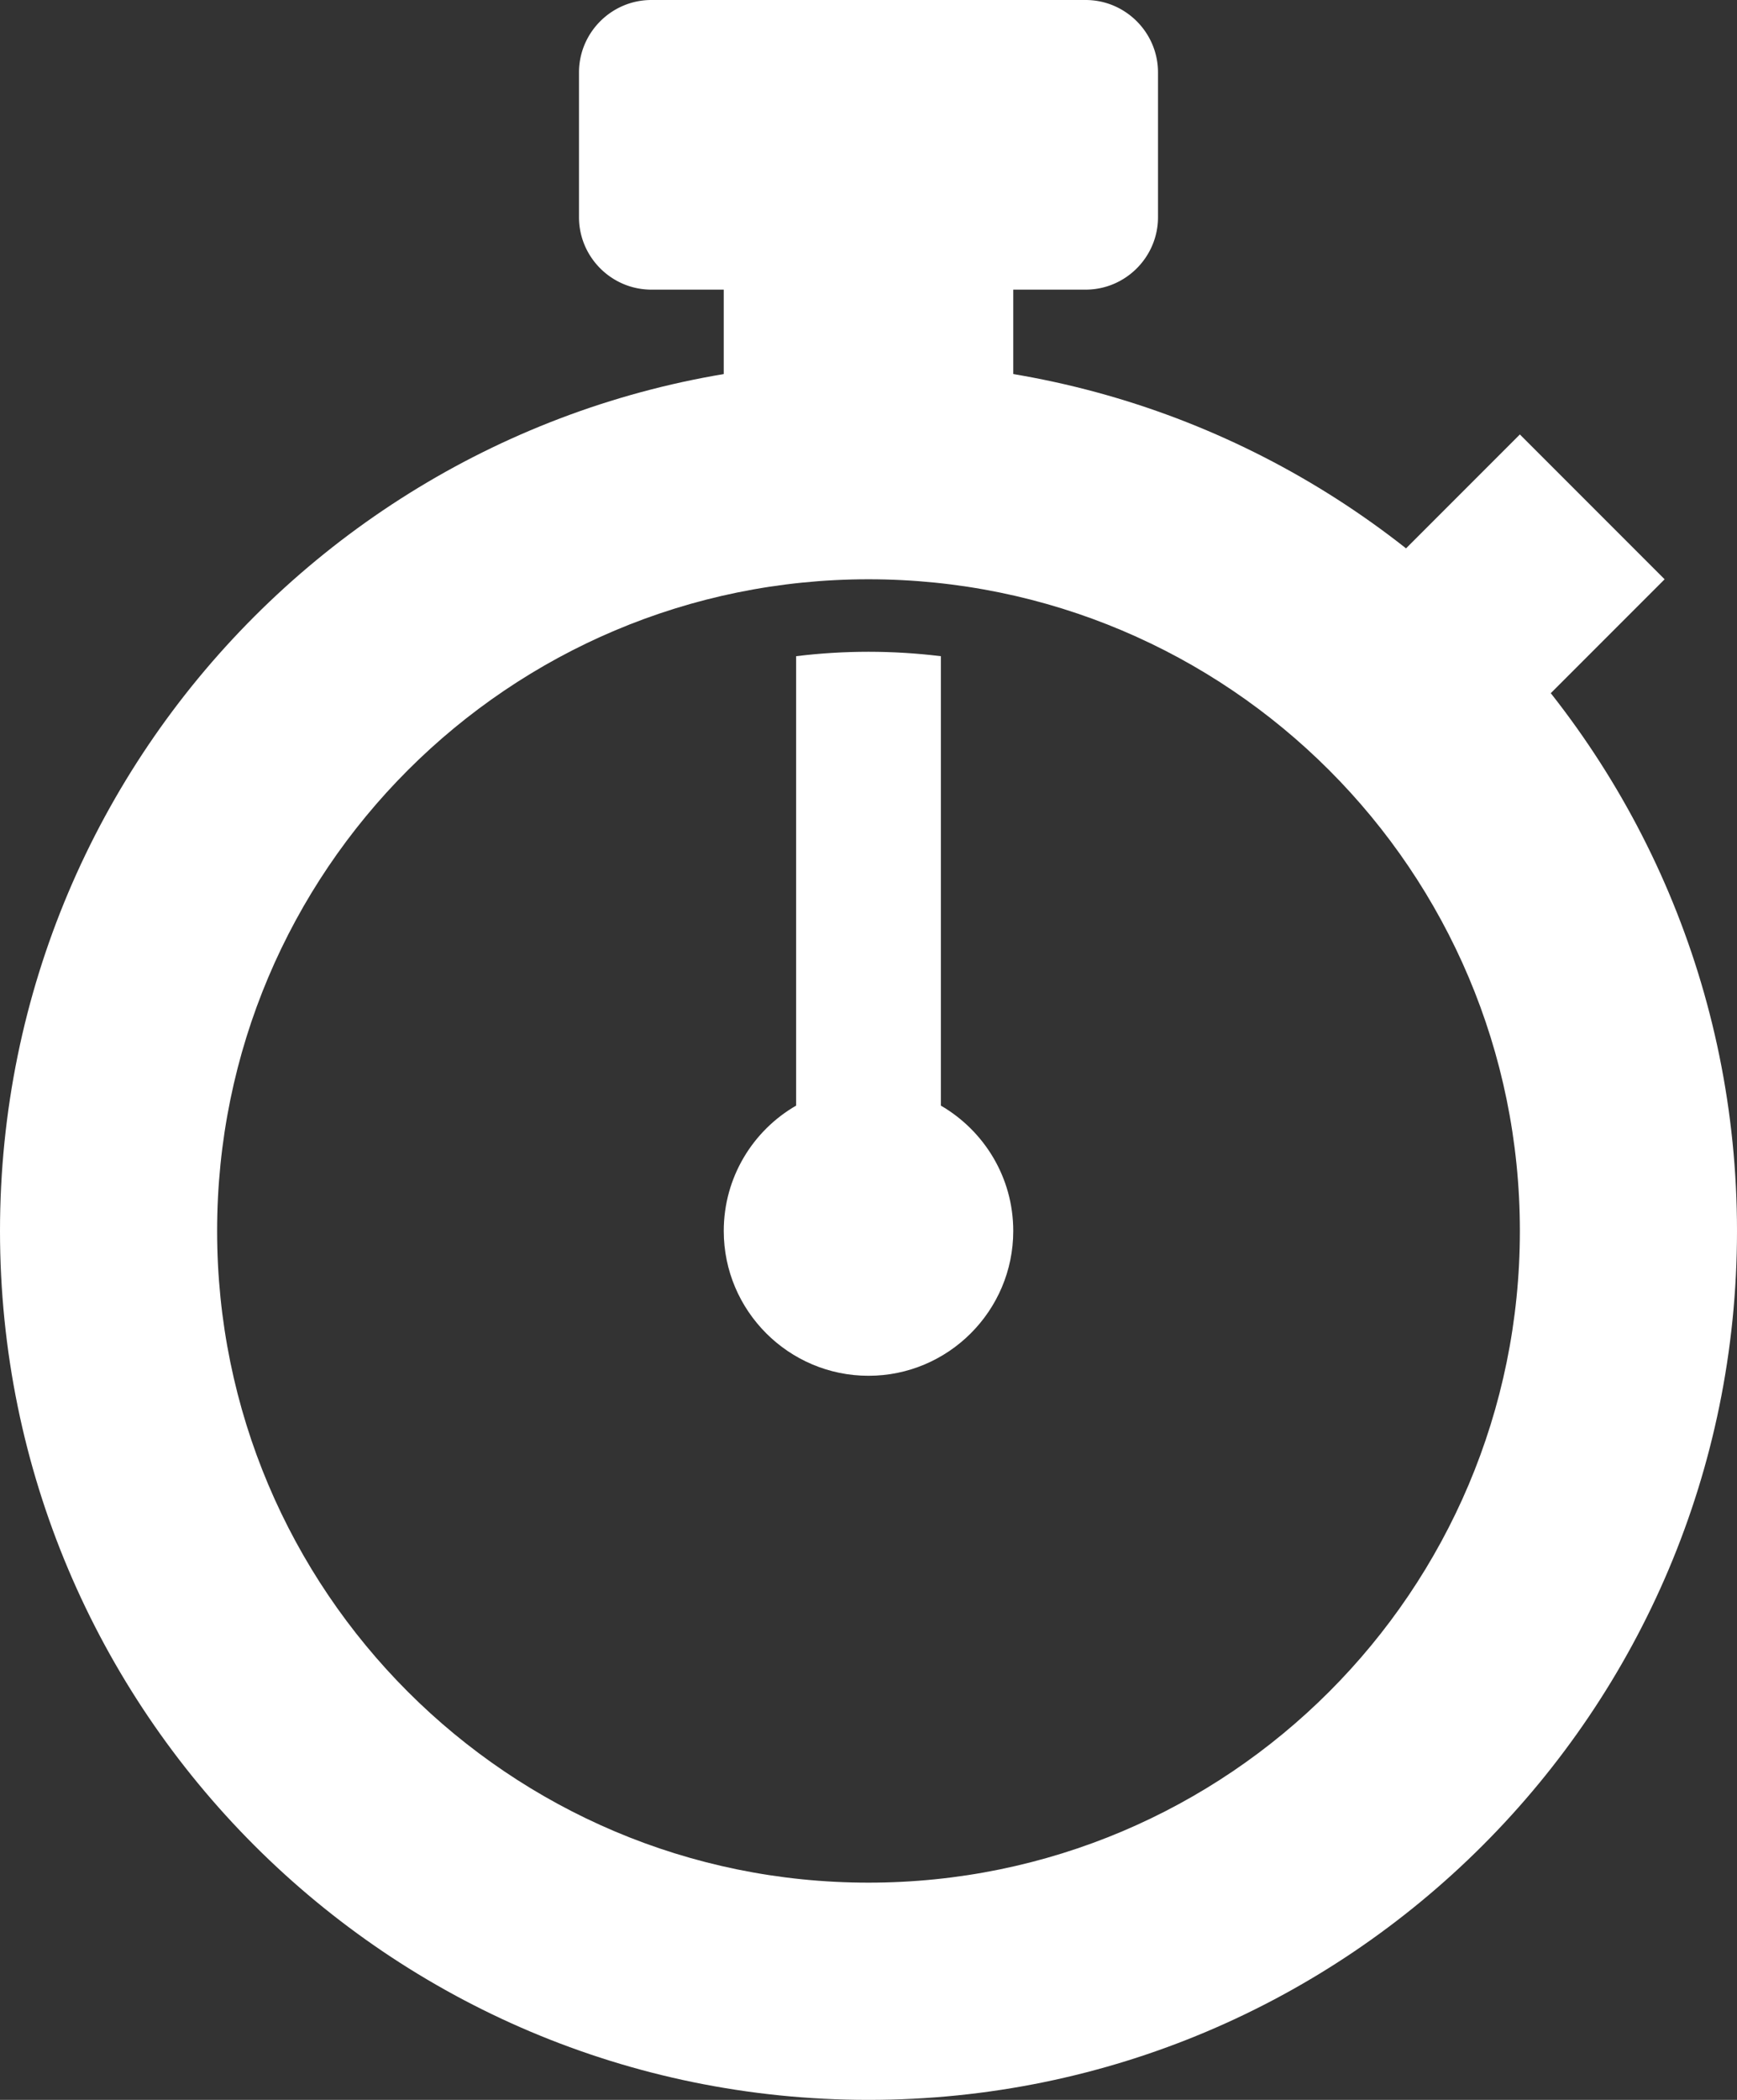 <?xml version="1.0"?>
<svg xmlns="http://www.w3.org/2000/svg" id="Ebene_2" viewBox="0 0 150 181.25" width="480" height="580"><rect x="0" y="0" width="150" height="181.25" fill="#333333" stroke="none"/><defs><style>.cls-1{fill:#fff}</style></defs><g id="Ebene_1-2"><path d="M133.77 59.98a76.98 76.98 0 0 0-12.5-12.5l9.98-9.98 12.5 12.5-9.98 9.98ZM87.5 32.5c-8.16-1.41-16.84-1.41-25 0V25h-6.25C52.81 25 50 22.19 50 18.75V6.25C50 2.81 52.81 0 56.25 0h37.5C97.19 0 100 2.81 100 6.25v12.5c0 3.44-2.81 6.25-6.25 6.25H87.5v7.5Z" class="cls-1"/><path d="M75 31.25c41.43 0 75 33.57 75 75s-33.57 75-75 75-75-33.57-75-75 33.57-75 75-75ZM75 50c-31.07 0-56.25 25.18-56.25 56.25S43.93 162.5 75 162.5s56.25-25.18 56.25-56.25S106.07 50 75 50Z" class="cls-1"/><path d="M81.25 95.43c3.73 2.17 6.25 6.19 6.25 10.82 0 6.89-5.61 12.5-12.5 12.5s-12.5-5.61-12.5-12.5c0-4.63 2.52-8.67 6.25-10.82V56.64c4.14-.51 8.36-.51 12.5 0v38.79Z" class="cls-1"/></g></svg>

